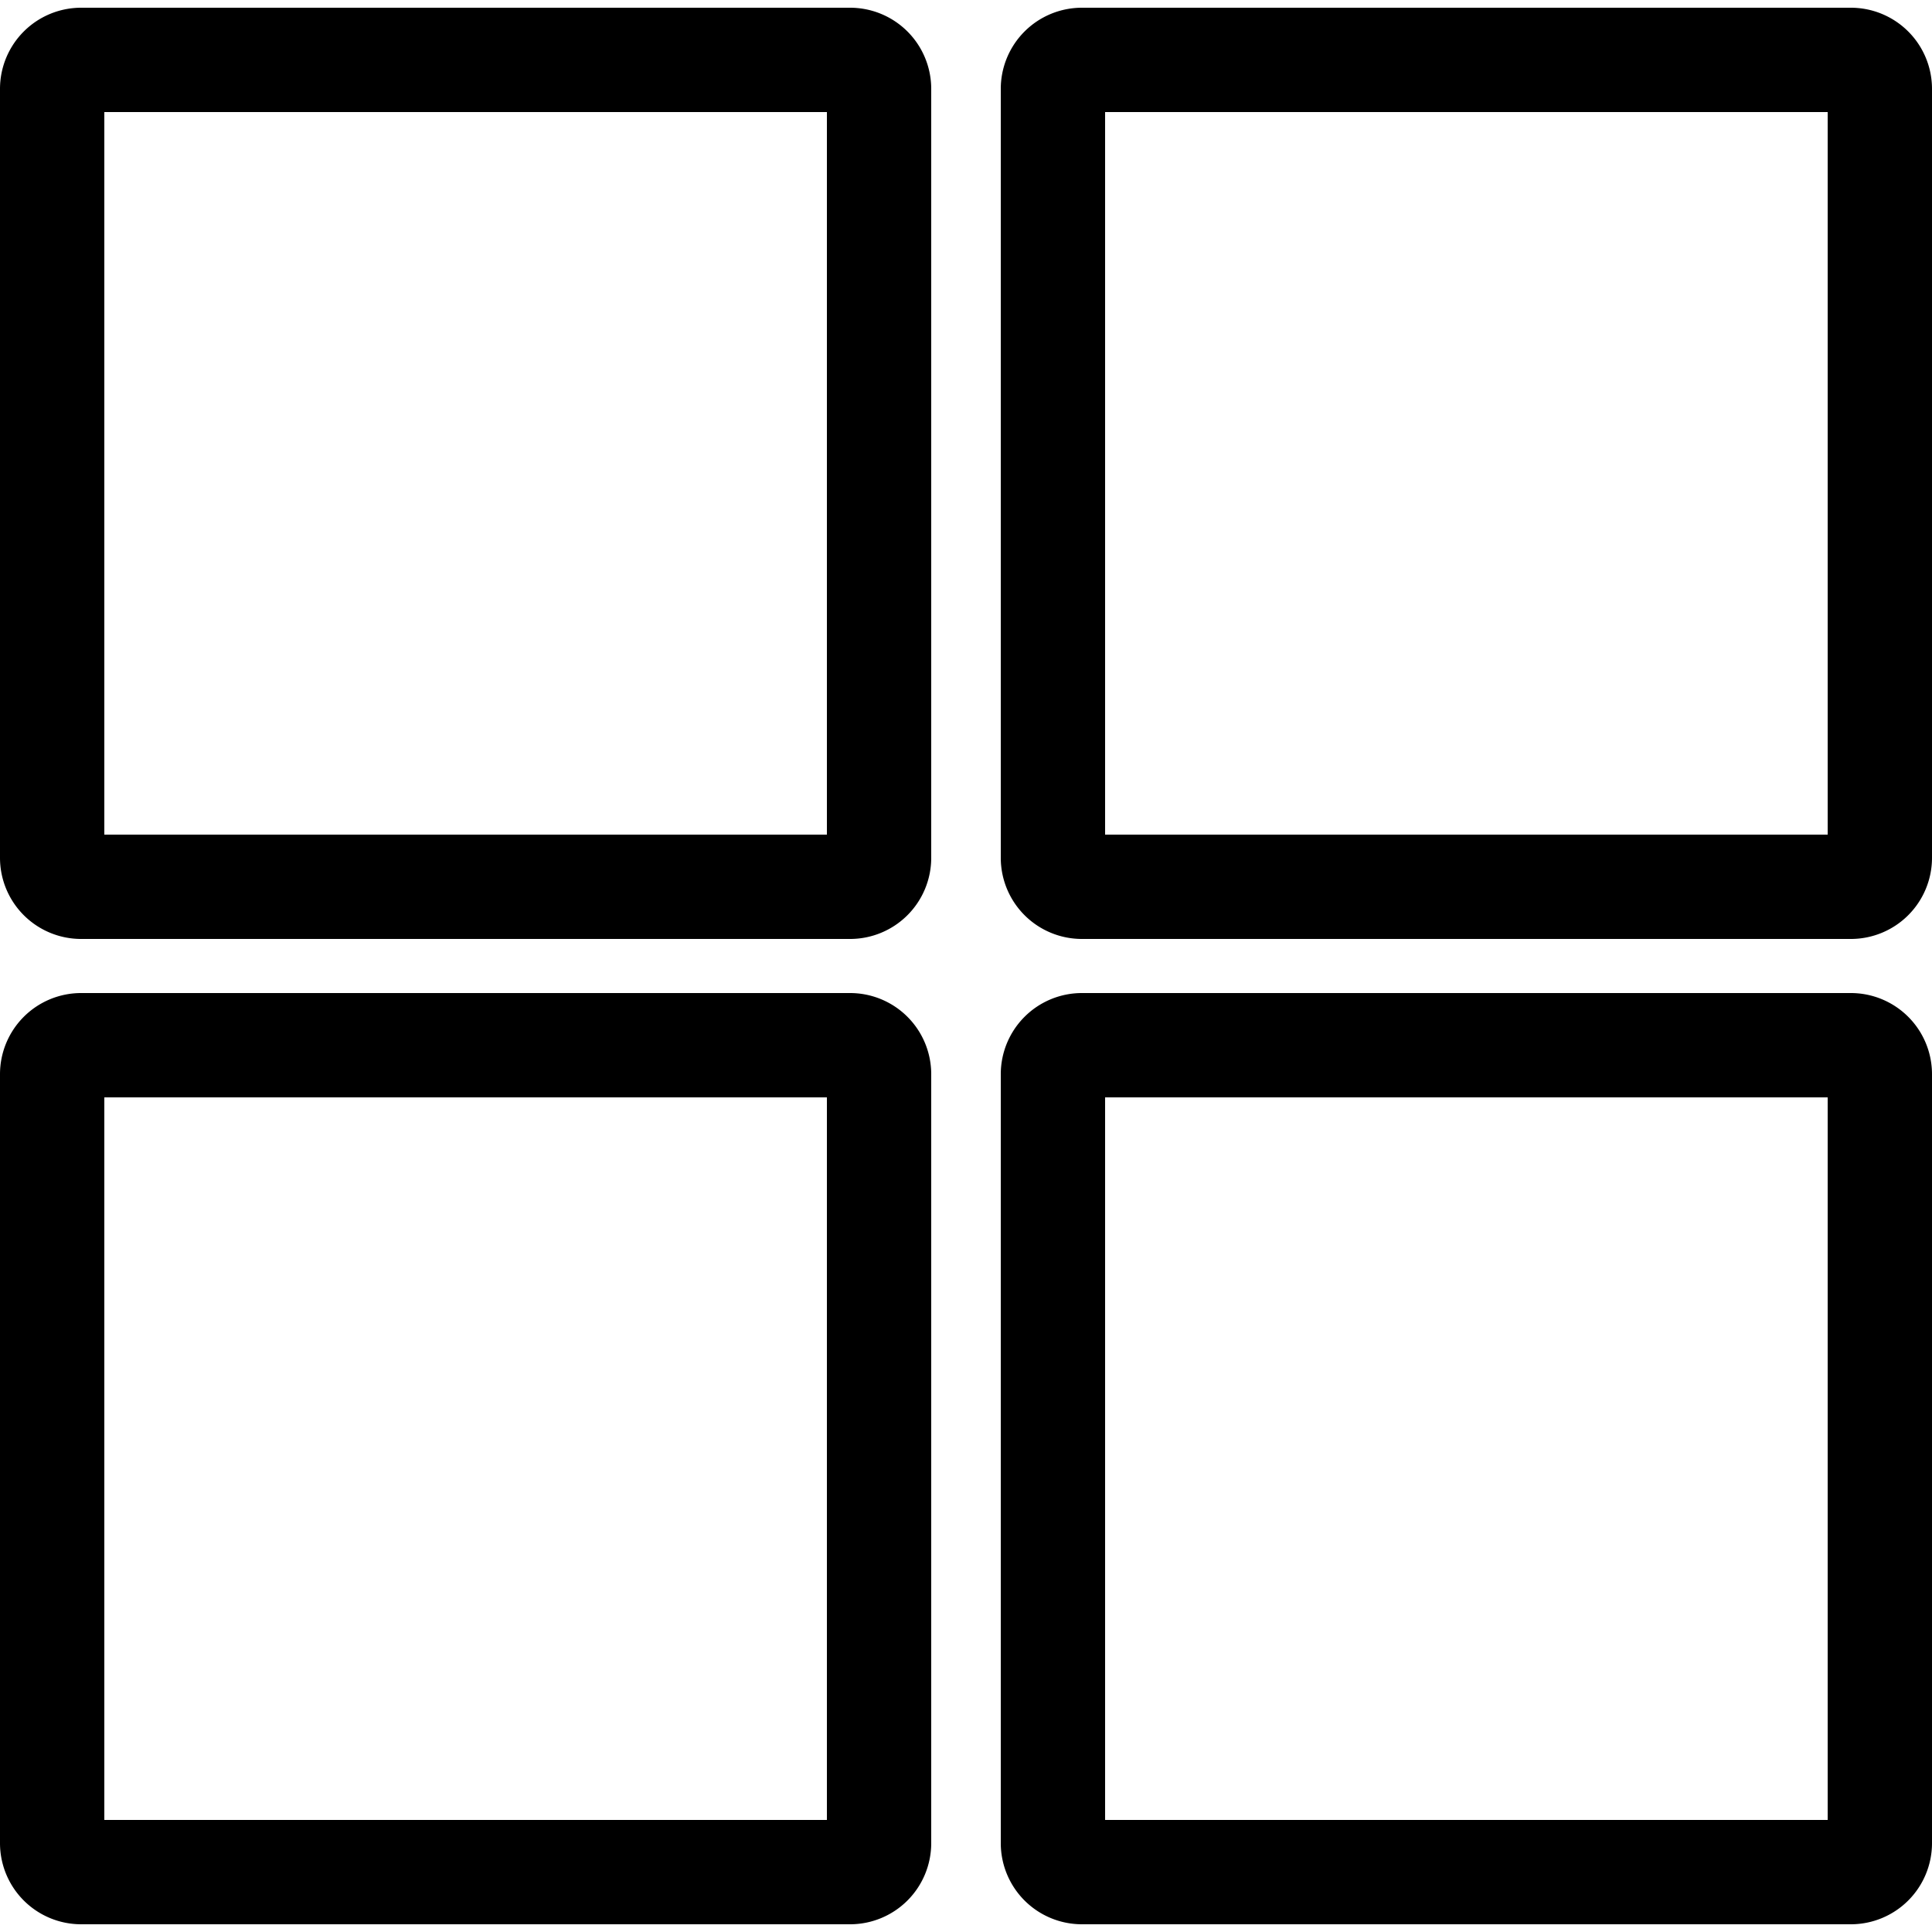 <svg id="summary_view" data-name="summary view" xmlns="http://www.w3.org/2000/svg" viewBox="0 0 100 100"><path d="M44,.4H4.2A4.2,4.2,0,0,0,0,4.6V44.4a4.2,4.2,0,0,0,4.2,4.2H44a4.2,4.2,0,0,0,4.2-4.2V4.6A4.2,4.2,0,0,0,44,.4ZM42.8,5.8V43.2H5.4V5.8Z"/><path d="M95.8.4H56a4.2,4.2,0,0,0-4.2,4.2V44.4A4.2,4.2,0,0,0,56,48.6H95.8a4.2,4.2,0,0,0,4.2-4.2V4.6A4.2,4.2,0,0,0,95.8.4ZM94.6,5.8V43.2H57.2V5.8Z"/><path d="M44,51.4H4.2A4.2,4.2,0,0,0,0,55.6V95.4a4.2,4.2,0,0,0,4.2,4.2H44a4.2,4.2,0,0,0,4.2-4.2V55.6A4.2,4.2,0,0,0,44,51.4Zm-1.2,5.4V94.2H5.4V56.8Z"/><path d="M95.8,51.4H56a4.2,4.2,0,0,0-4.2,4.2V95.4A4.2,4.2,0,0,0,56,99.6H95.8a4.2,4.2,0,0,0,4.2-4.2V55.6A4.2,4.2,0,0,0,95.8,51.4Zm-1.2,5.4V94.2H57.2V56.8Z"/></svg>